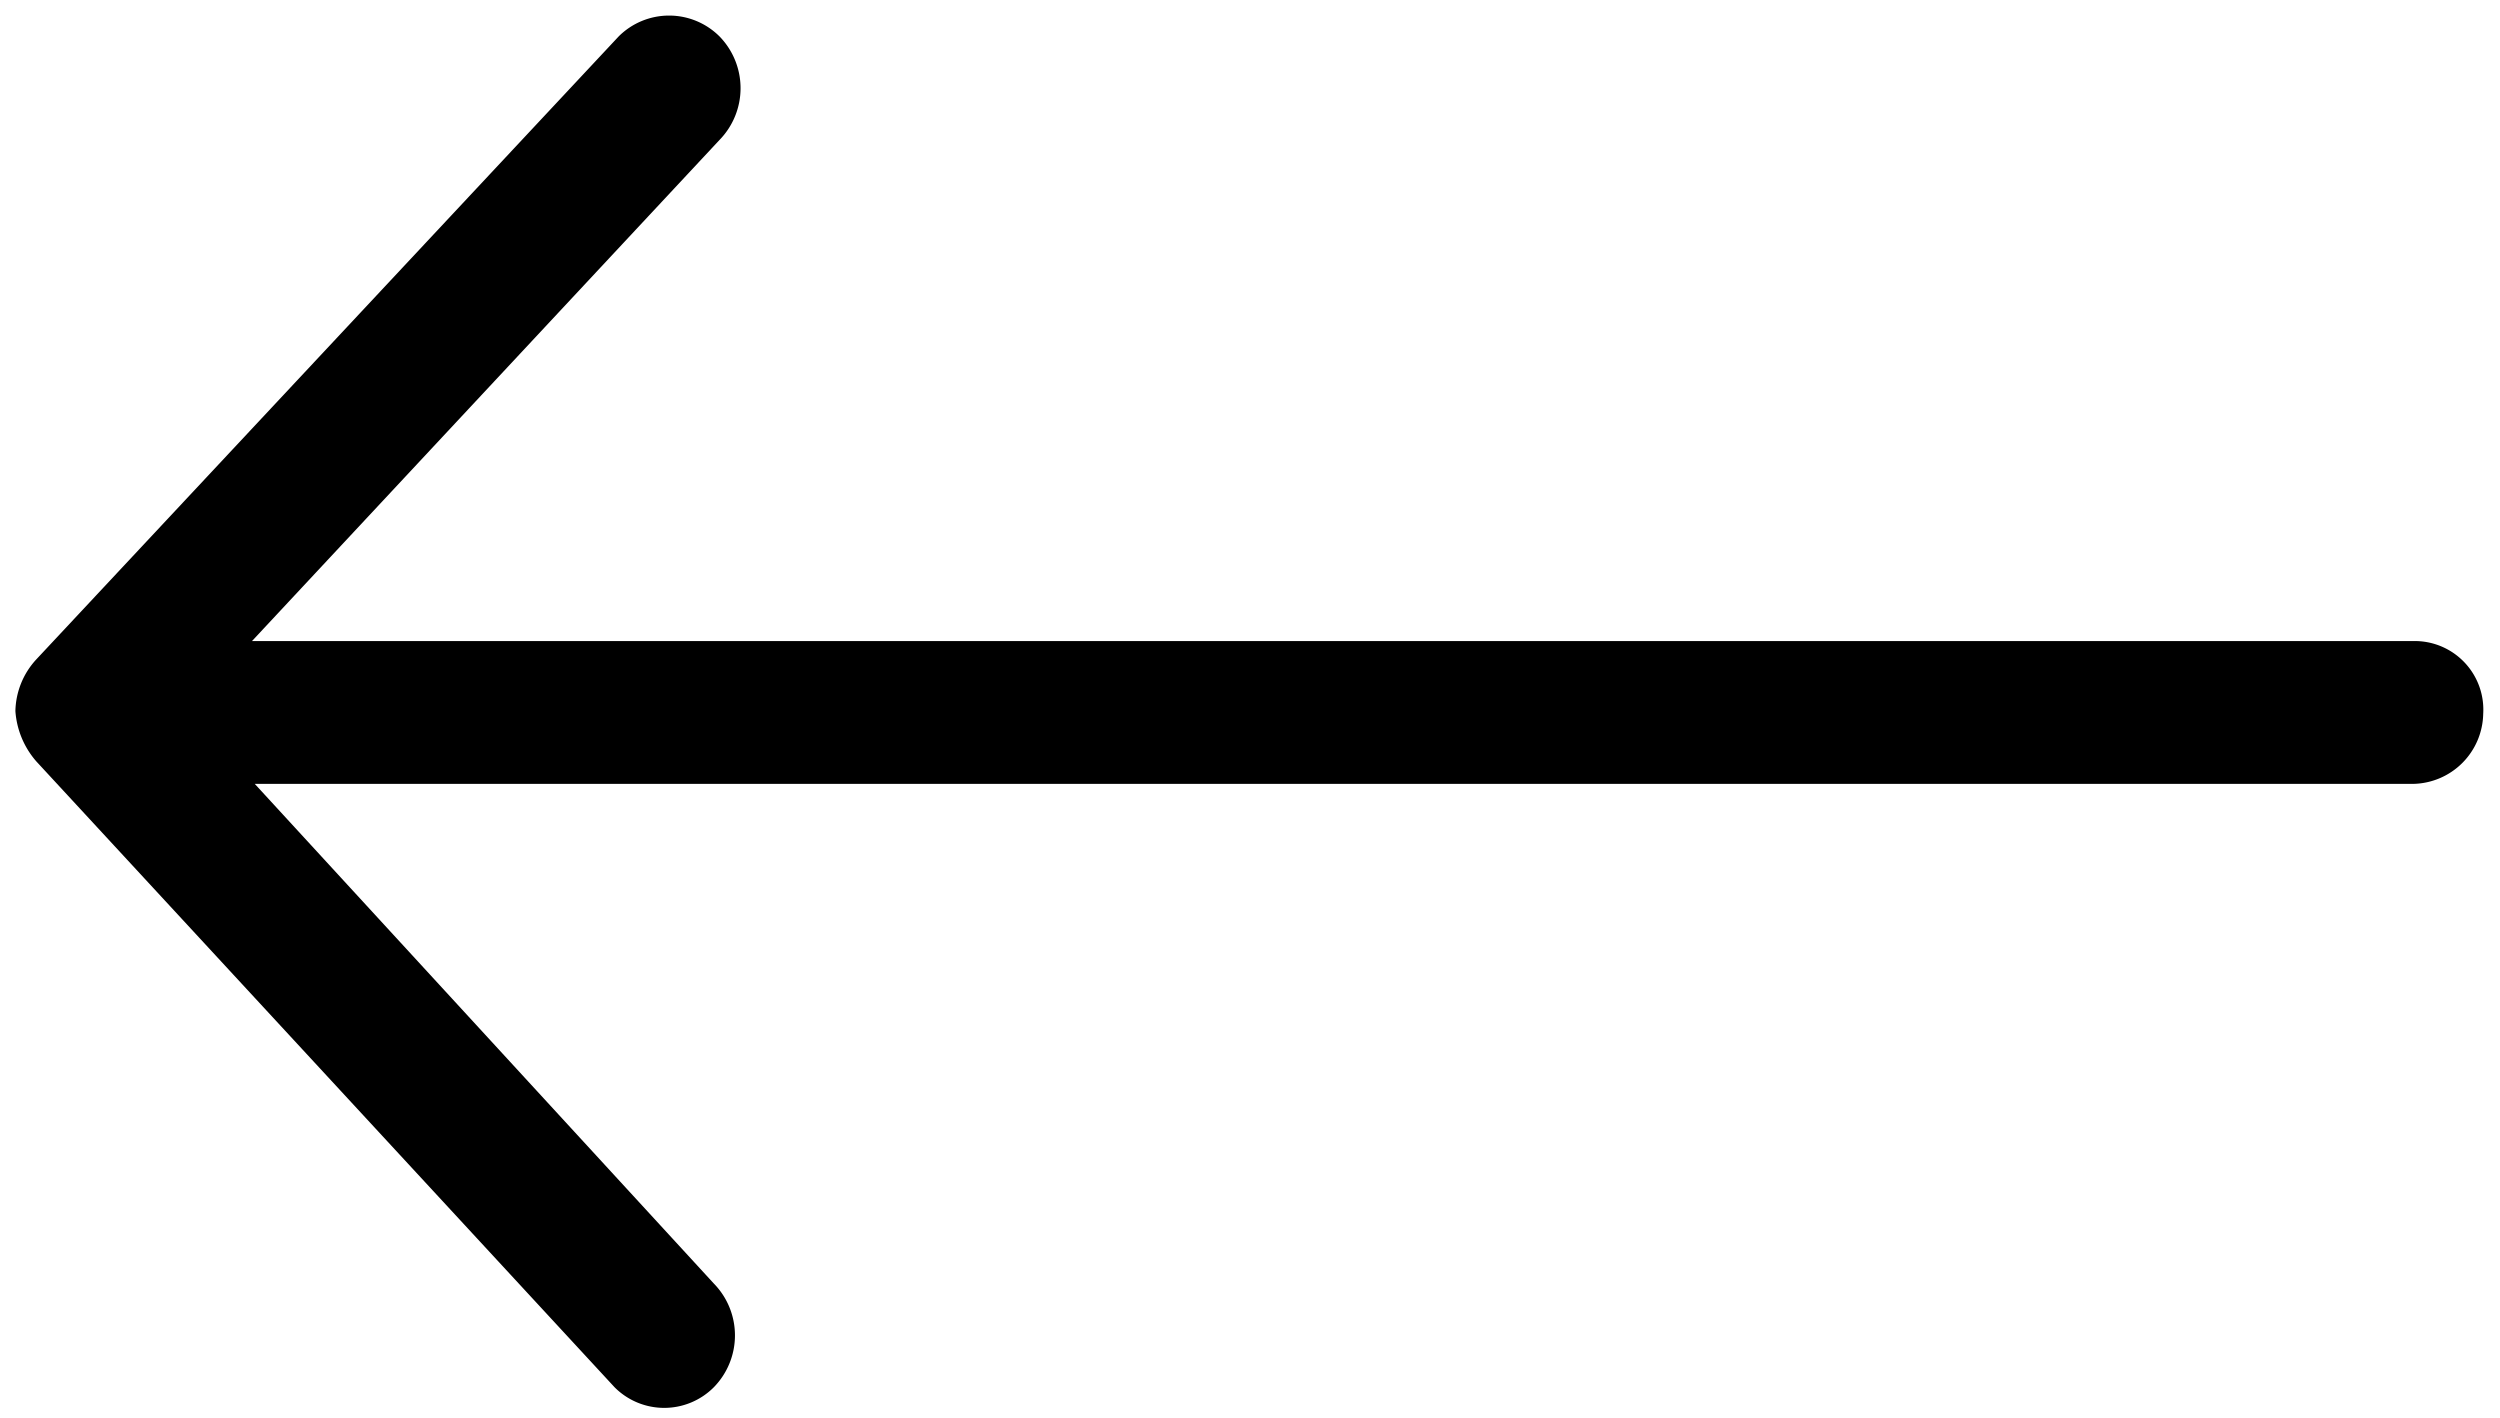<svg id="Layer_1" data-name="Layer 1" xmlns="http://www.w3.org/2000/svg" viewBox="0 0 17.86 10.13"><title>back_to-01</title><path d="M17.24,4.58H1.8L5.14,1a.53.53,0,0,0,0-.74.51.51,0,0,0-.72,0h0L.26,4.71a.56.56,0,0,0-.15.37.61.61,0,0,0,.15.36L4.39,9.91a.5.5,0,0,0,.71,0l0,0a.53.53,0,0,0,0-.74L1.82,5.6H17.24a.51.51,0,0,0,.5-.5.49.49,0,0,0-.47-.52Z"/></svg>